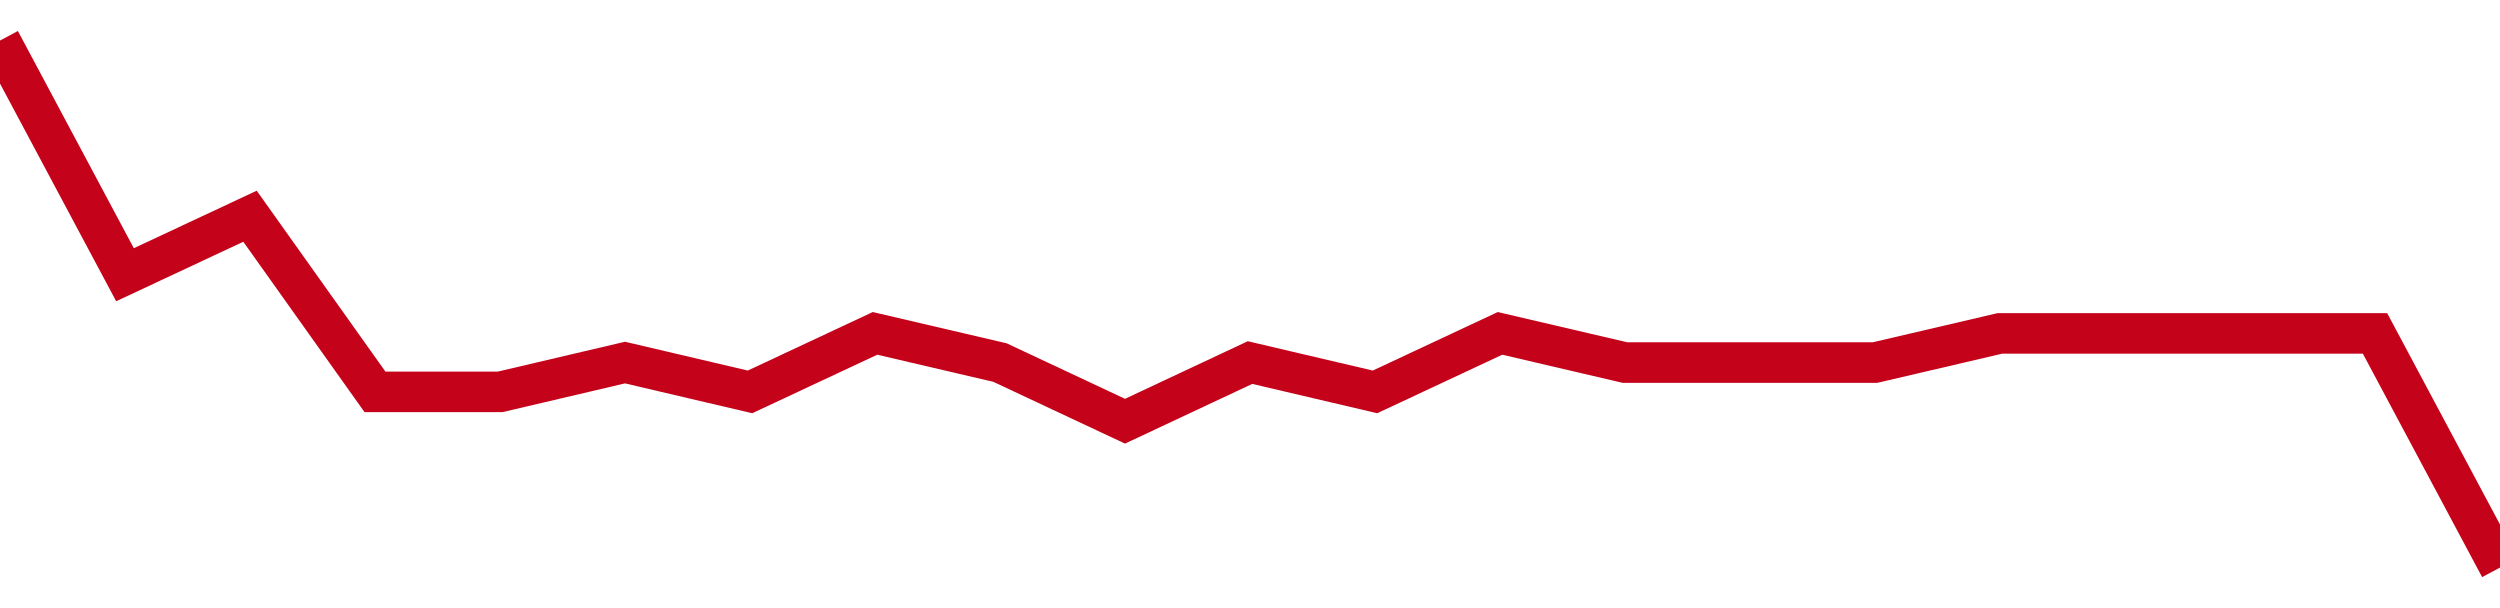 <!-- Generated with https://github.com/jxxe/sparkline/ --><svg viewBox="0 0 185 45" class="sparkline" xmlns="http://www.w3.org/2000/svg"><path class="sparkline--fill" d="M 0 3 L 0 3 L 9.25 20.33 L 18.5 16 L 27.75 29 L 37 29 L 46.25 26.83 L 55.5 29 L 64.75 24.67 L 74 26.83 L 83.25 31.17 L 92.5 26.83 L 101.75 29 L 111 24.67 L 120.25 26.83 L 129.5 26.83 L 138.75 26.83 L 148 24.67 L 157.25 24.67 L 166.5 24.67 L 175.75 24.67 L 185 42 V 45 L 0 45 Z" stroke="none" fill="none" ></path><path class="sparkline--line" d="M 0 3 L 0 3 L 9.25 20.33 L 18.5 16 L 27.75 29 L 37 29 L 46.25 26.83 L 55.5 29 L 64.75 24.67 L 74 26.83 L 83.25 31.17 L 92.5 26.83 L 101.75 29 L 111 24.67 L 120.25 26.83 L 129.5 26.83 L 138.75 26.83 L 148 24.67 L 157.25 24.67 L 166.5 24.67 L 175.75 24.67 L 185 42" fill="none" stroke-width="3" stroke="#C4021A" ></path></svg>